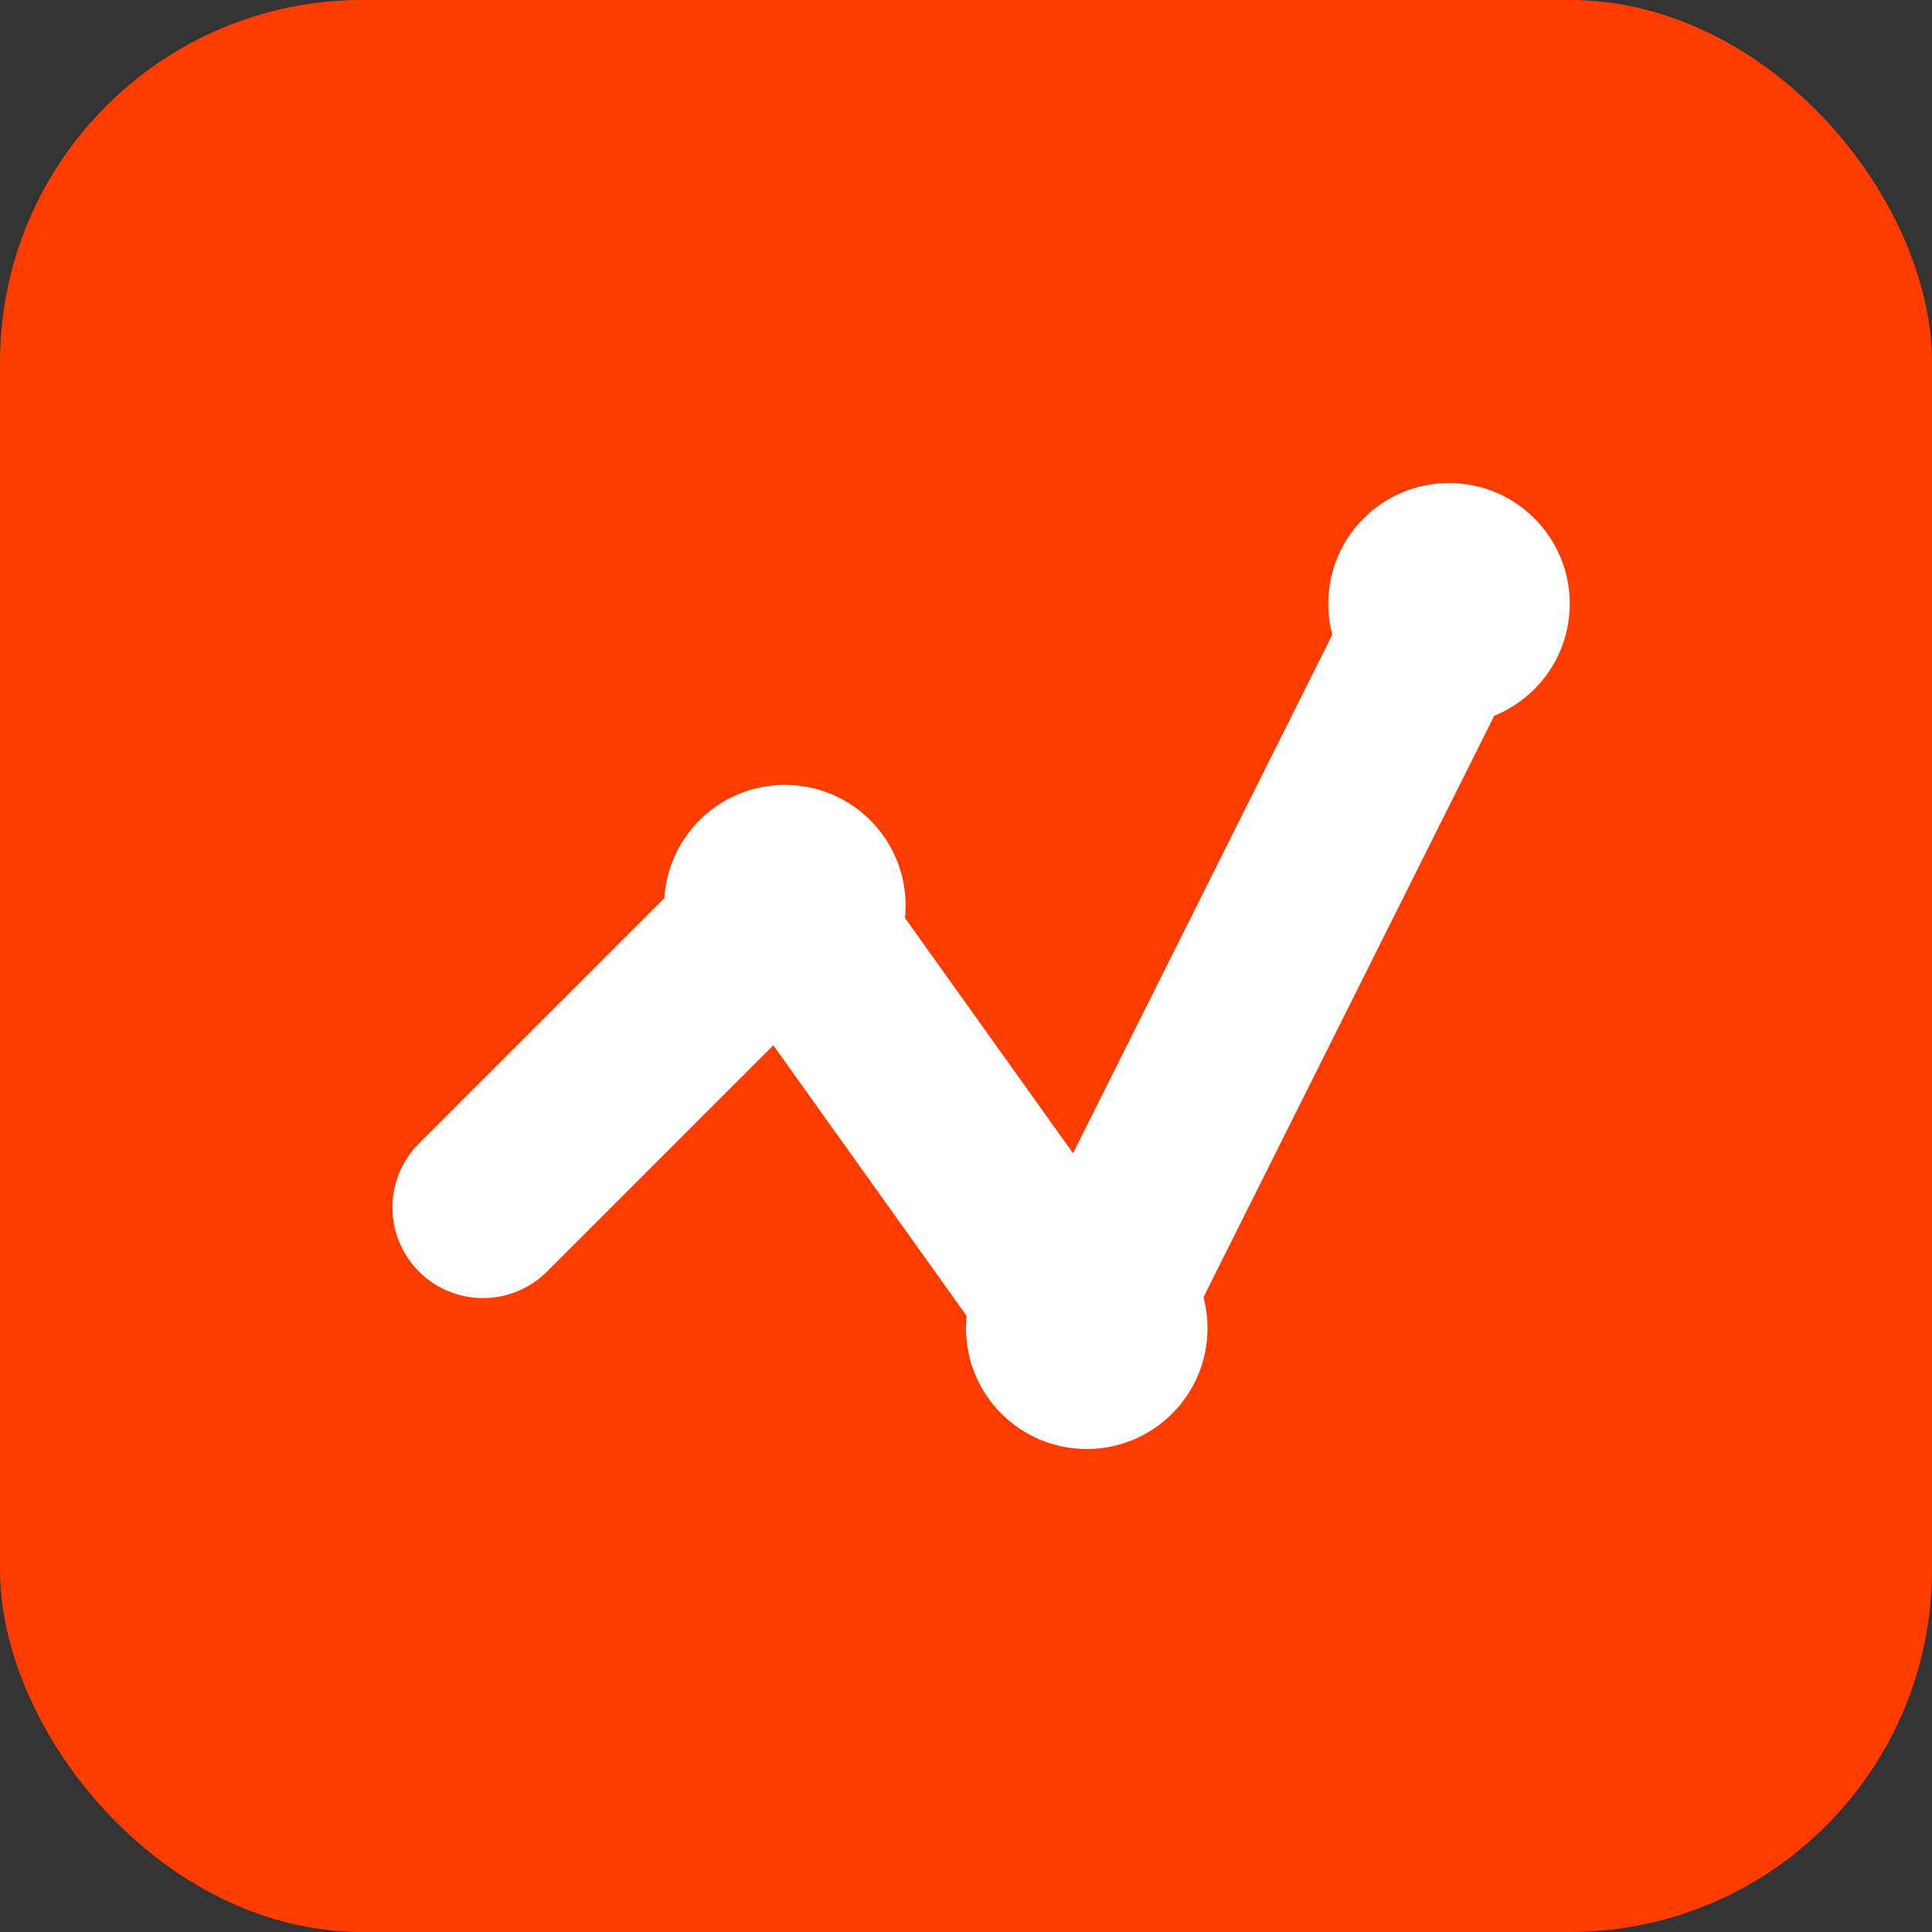 <?xml version="1.0" encoding="UTF-8"?>
<svg width="32" height="32" viewBox="0 0 32 32" fill="none" xmlns="http://www.w3.org/2000/svg">
  <rect x="0" y="0" width="32" height="32" fill="#333333" stroke="none"/>
  <!-- Background -->
  <rect width="32" height="32" rx="6" fill="#FF3C00"/>
  
  <!-- Trading chart lines -->
  <path d="M8 20L13 15L18 22L24 10" stroke="white" stroke-width="3" stroke-linecap="round" stroke-linejoin="round"/>
  
  <!-- Dot indicators -->
  <circle cx="13" cy="15" r="2" fill="white"/>
  <circle cx="18" cy="22" r="2" fill="white"/>
  <circle cx="24" cy="10" r="2" fill="white"/>
</svg> 